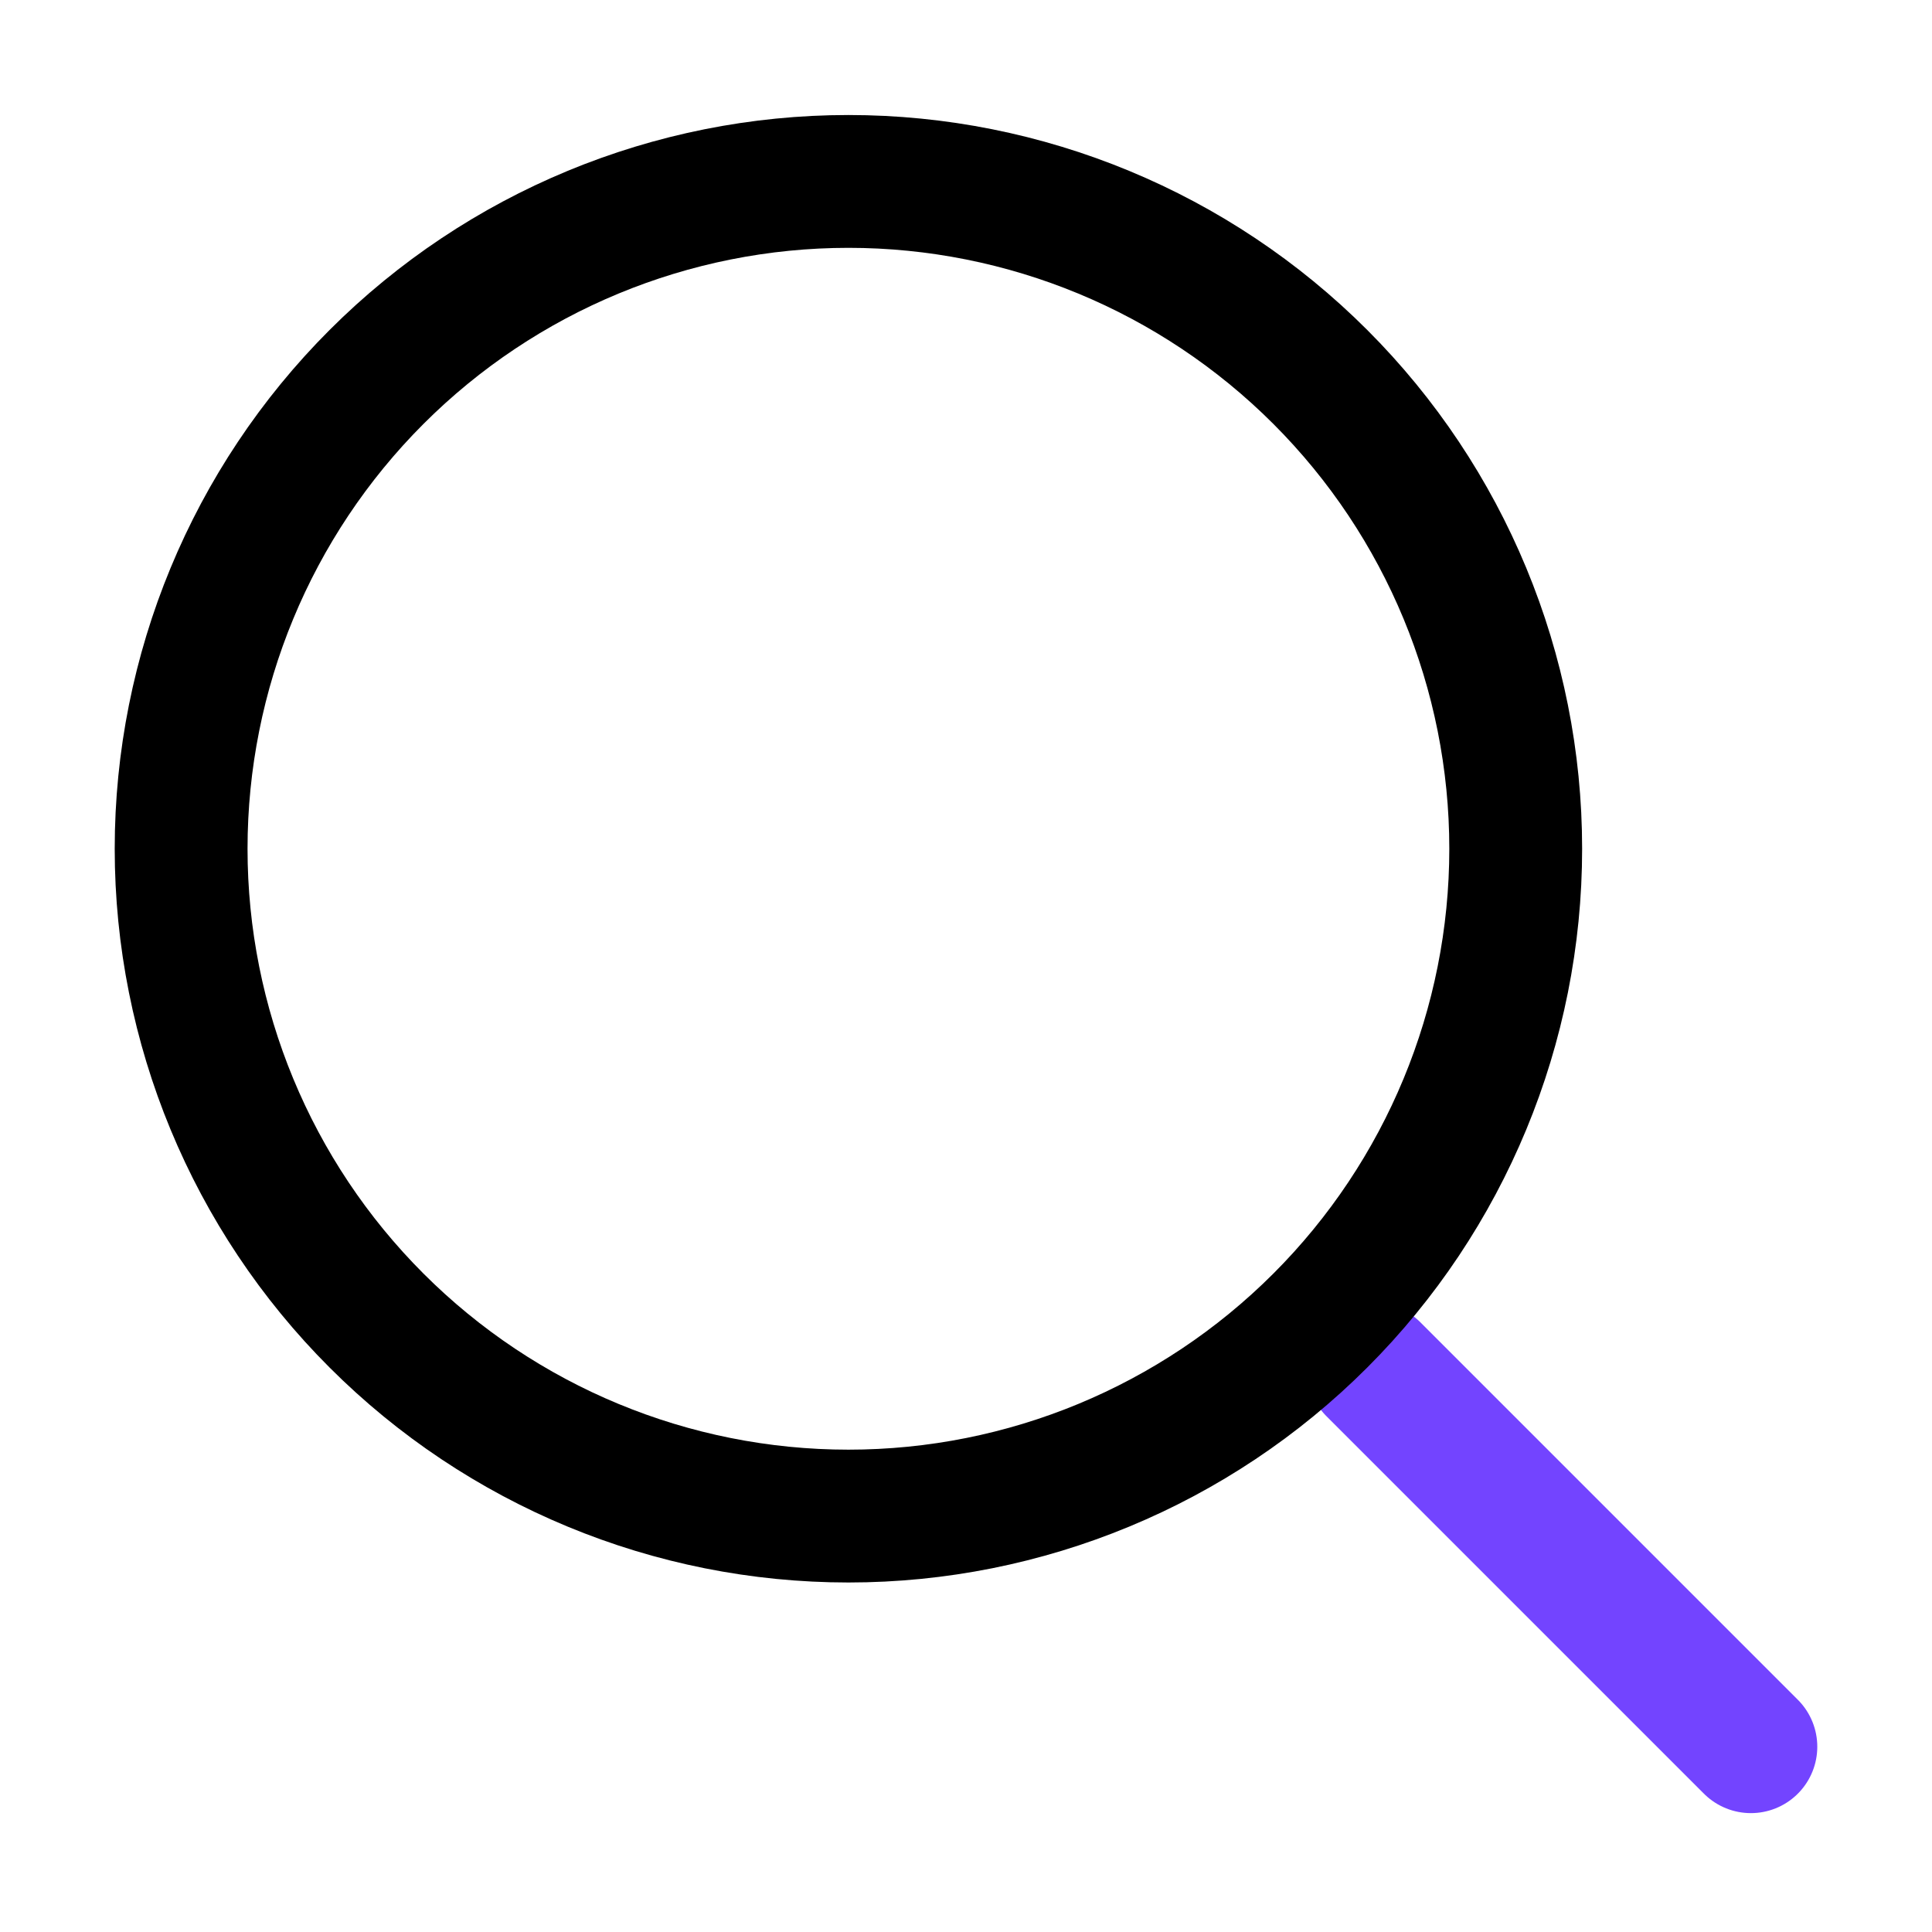 <svg width="32" height="32" viewBox="0 0 32 32" fill="none" xmlns="http://www.w3.org/2000/svg">
<path d="M22.748 22.679L29 28.931" stroke="#7344FF" stroke-width="2.2" stroke-linecap="round"/>
<path d="M14.053 25.111C16.984 25.111 19.795 23.946 21.868 21.873C23.941 19.801 25.105 16.989 25.105 14.058C25.105 11.127 23.941 8.316 21.868 6.243C19.795 4.17 16.984 3.005 14.053 3.005C11.121 3.005 8.31 4.17 6.237 6.243C4.164 8.316 3 11.127 3 14.058C3 16.989 4.164 19.801 6.237 21.873C8.31 23.946 11.121 25.111 14.053 25.111Z" stroke="black" stroke-width="2.2" stroke-linecap="round" stroke-linejoin="round"/>
</svg>
